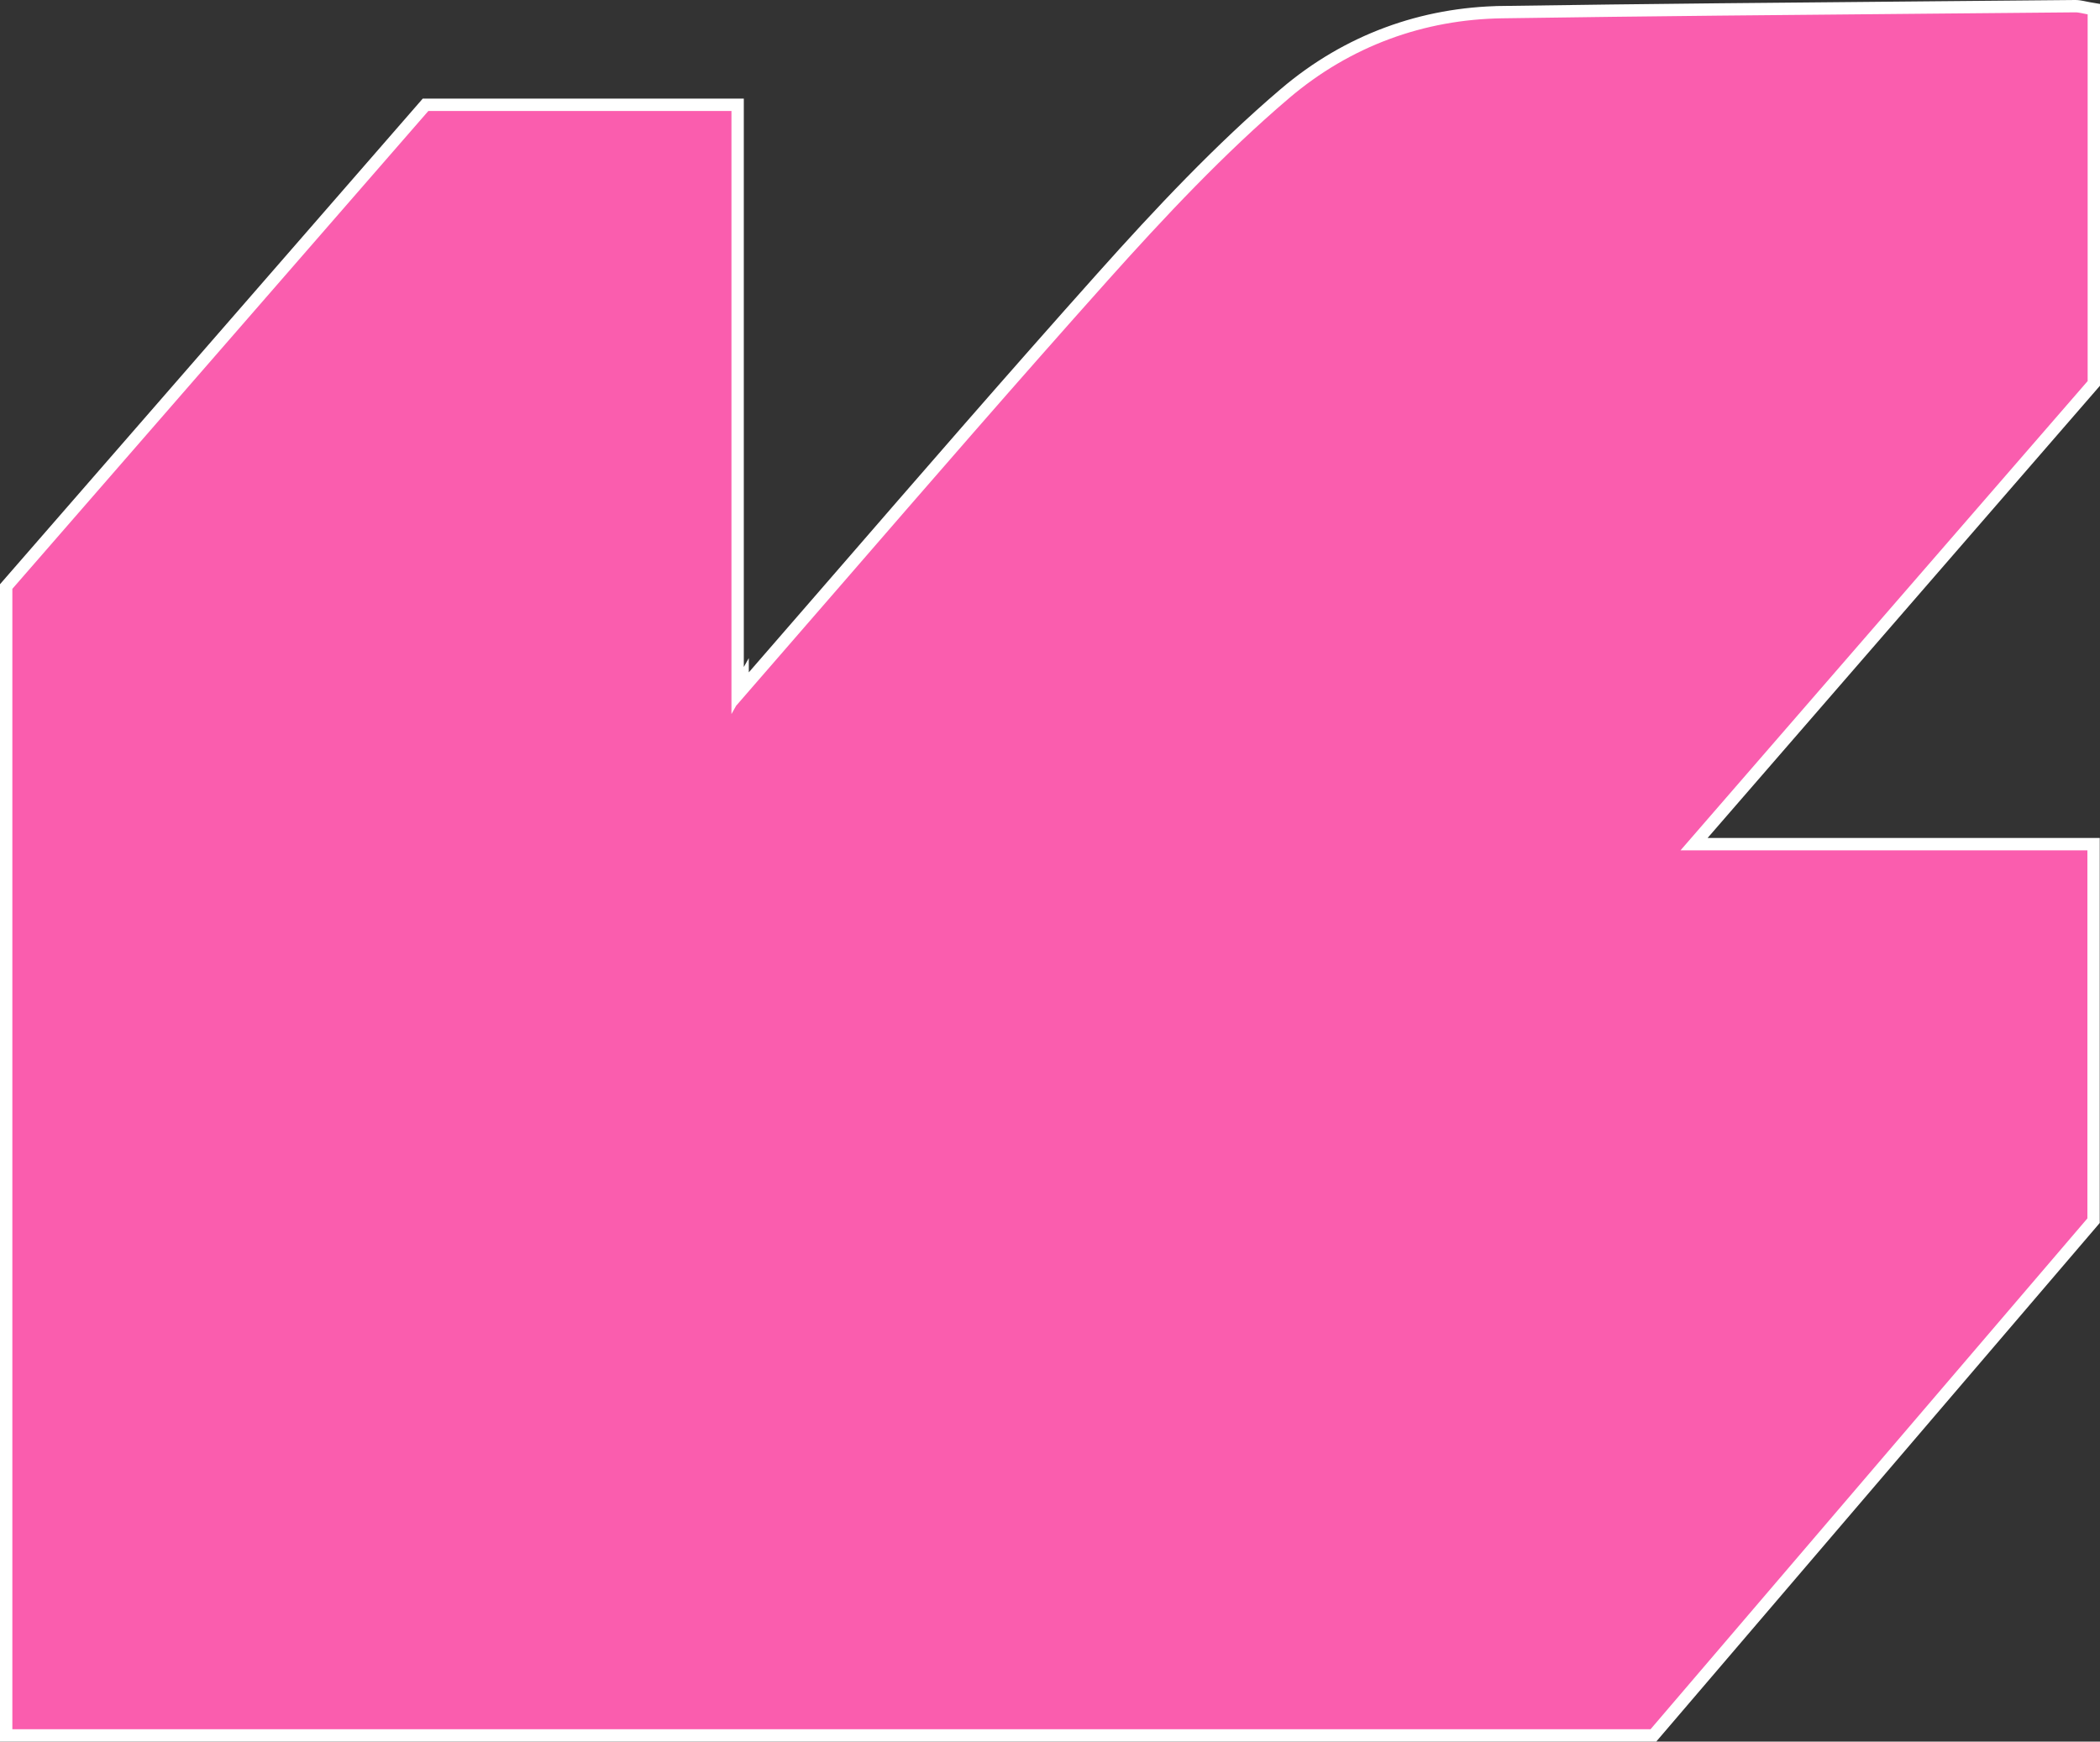 <svg width="340" height="282" viewBox="0 0 340 282" fill="none" xmlns="http://www.w3.org/2000/svg">
<rect x="0" y="0" width="340" height="282" fill="#333333" stroke="none"/>
<path d="M119.426 111.81V17.966V16.966H118.426H69.356H68.9L68.601 17.31C53.498 34.657 38.64 51.728 23.893 68.67C16.321 77.37 8.778 86.037 1.246 94.689L1 94.972V95.346V280V281H2H267.229H267.69L267.989 280.65C282.407 263.783 297.038 246.674 311.691 229.539C320.707 218.997 329.731 208.445 338.72 197.932L338.959 197.652V197.283V137.682V136.682H337.959H274.278C287.355 121.607 300.292 106.695 313.017 92.028C321.702 82.017 330.289 72.119 338.755 62.36L339 62.078V61.705V2.325V1.481L338.169 1.339C337.918 1.296 337.707 1.252 337.489 1.205C337.373 1.181 337.254 1.156 337.127 1.131C336.79 1.063 336.416 1 336.019 1L336.009 1C328.497 1.071 320.984 1.137 313.471 1.203C290.045 1.409 266.616 1.616 243.187 1.965L243.202 2.965L243.187 1.965C230.353 2.157 218.212 6.492 208.029 15.157L208.029 15.158C197.531 24.104 187.843 34.406 178.492 44.864L178.492 44.865C164.01 61.069 149.742 77.529 135.482 93.98C130.402 99.84 125.323 105.699 120.236 111.545V110.372L119.426 111.81Z" fill="#FA5DAE" stroke="white" stroke-width="2"/>
</svg>
